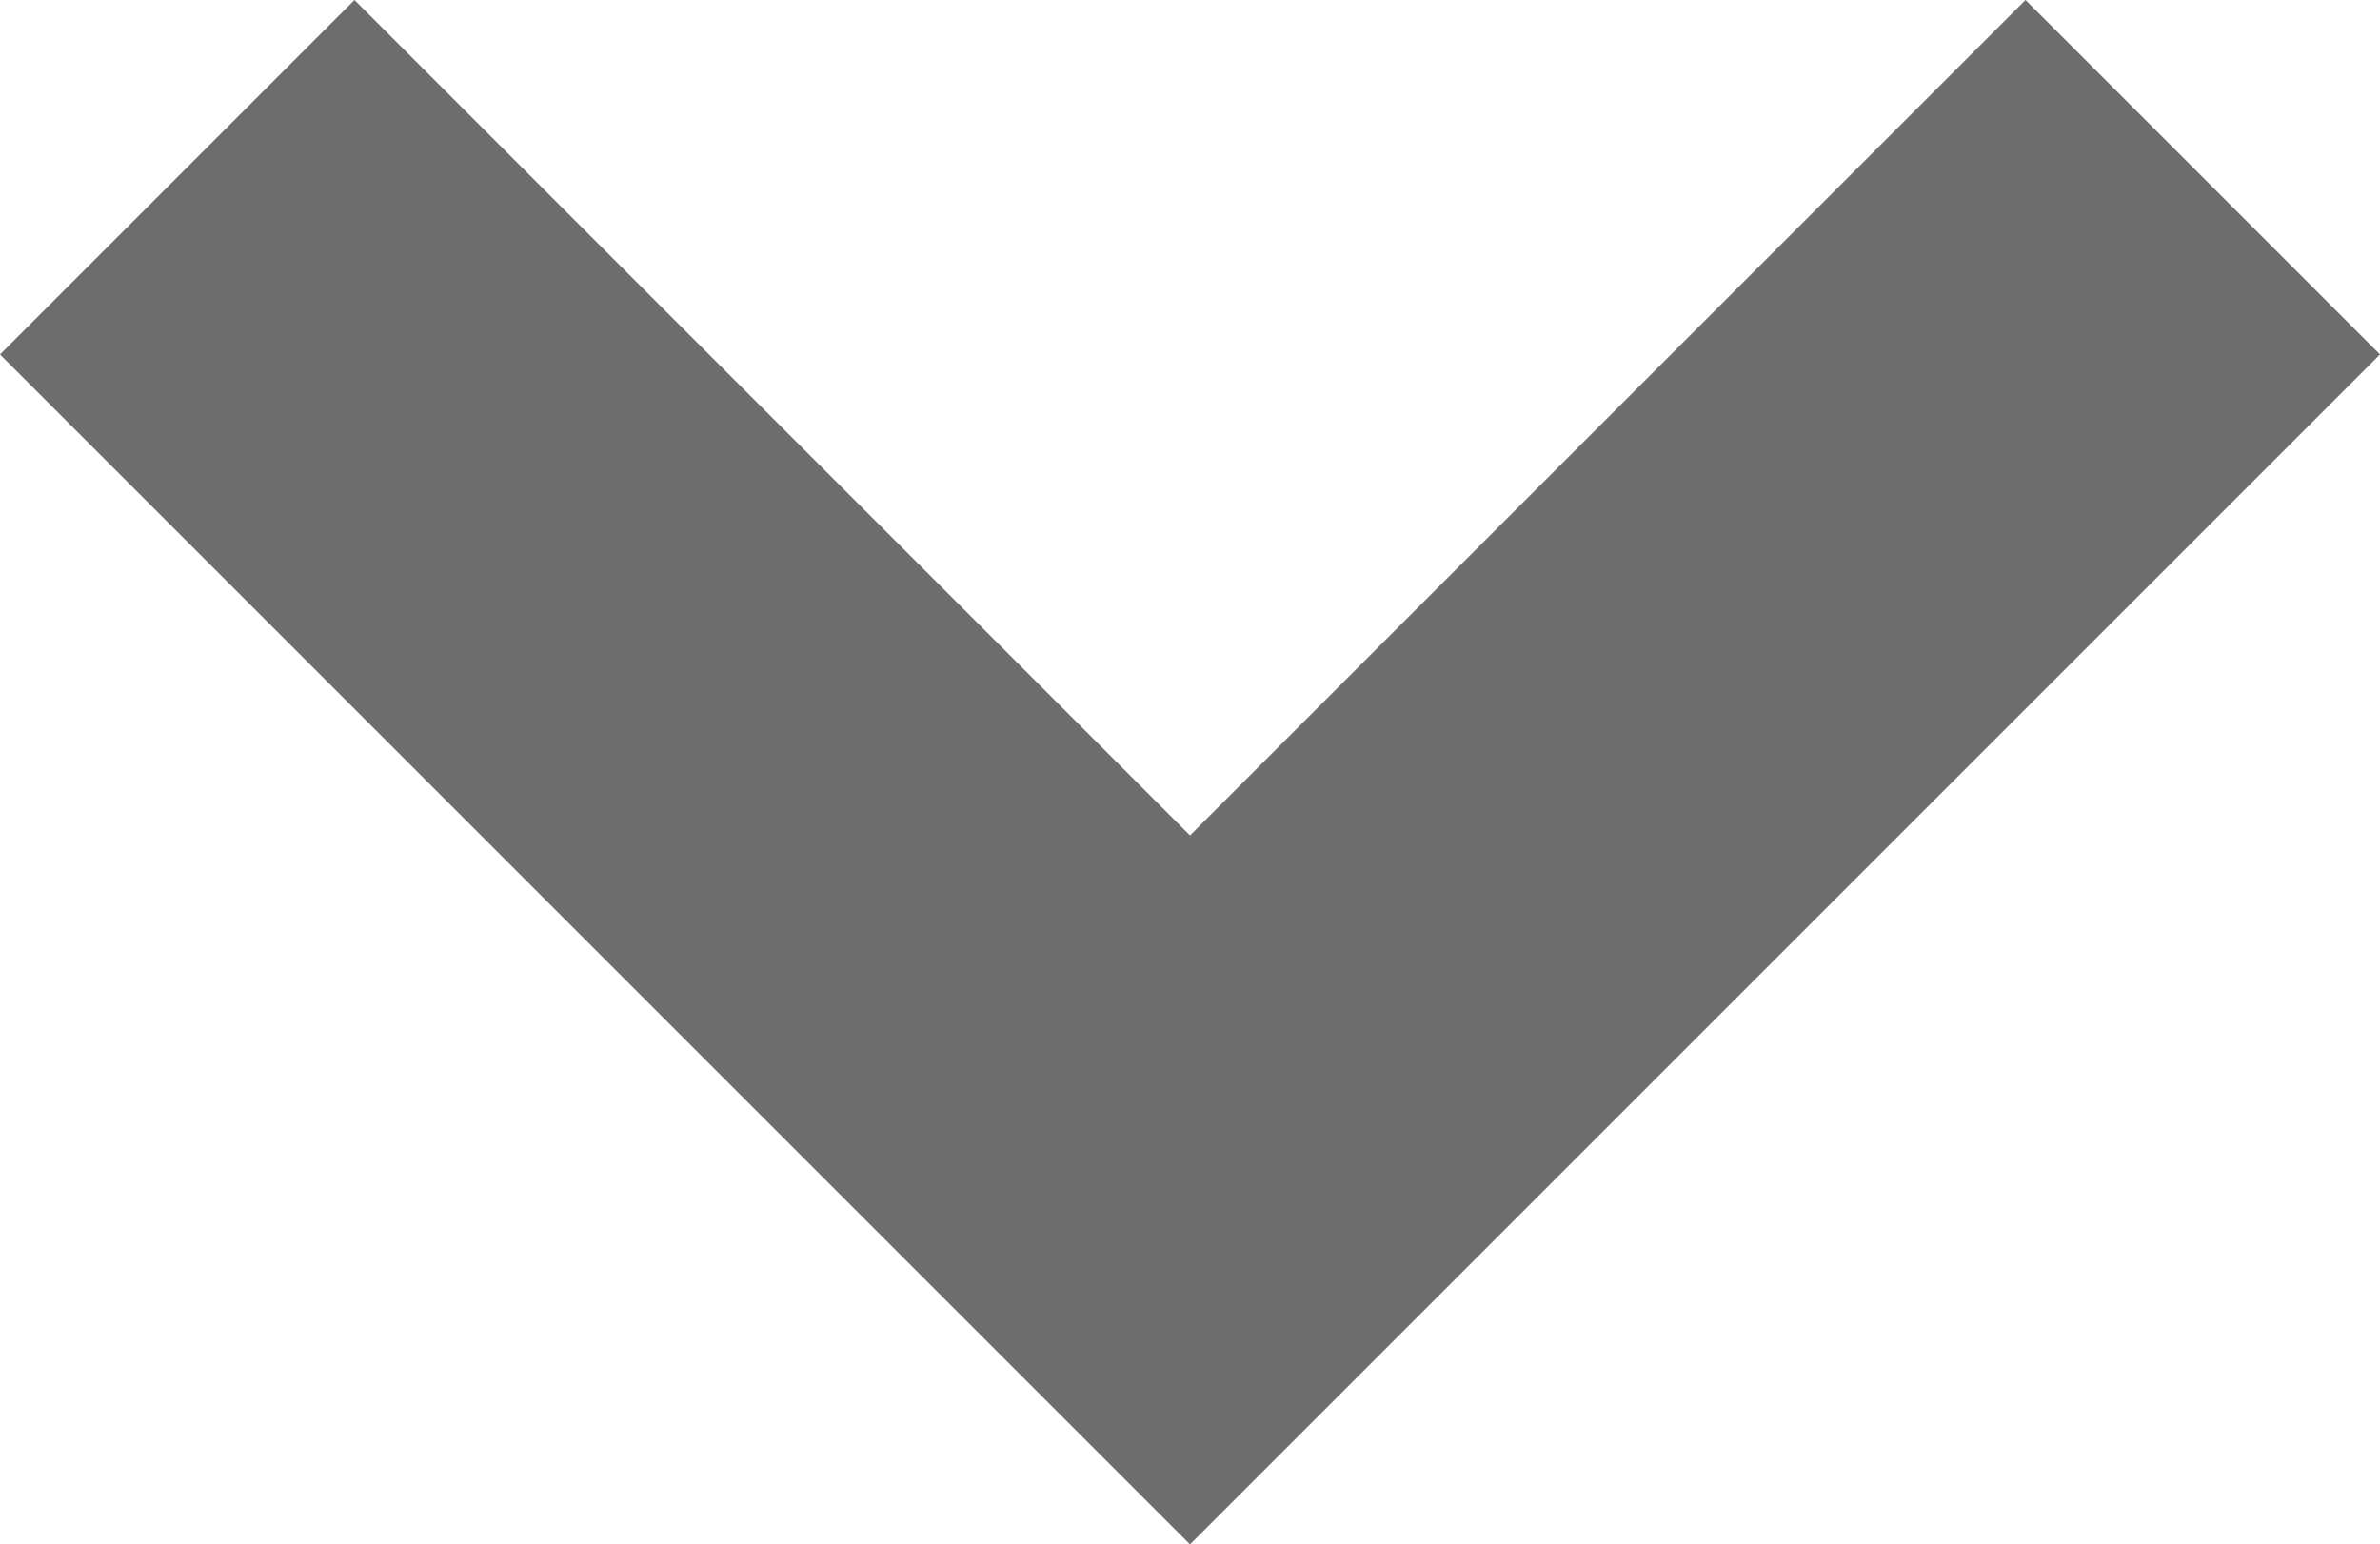 <svg xmlns="http://www.w3.org/2000/svg" width="9.4" height="6.1" viewBox="0 0 9.4 6.1">
  <path id="パス_36" data-name="パス 36" d="M6.7,8.1,2,3.4,3.4,2,6.7,5.3,10,2l1.4,1.4Z" transform="translate(-2 -2)" fill="#6d6d6d"/>
</svg>
